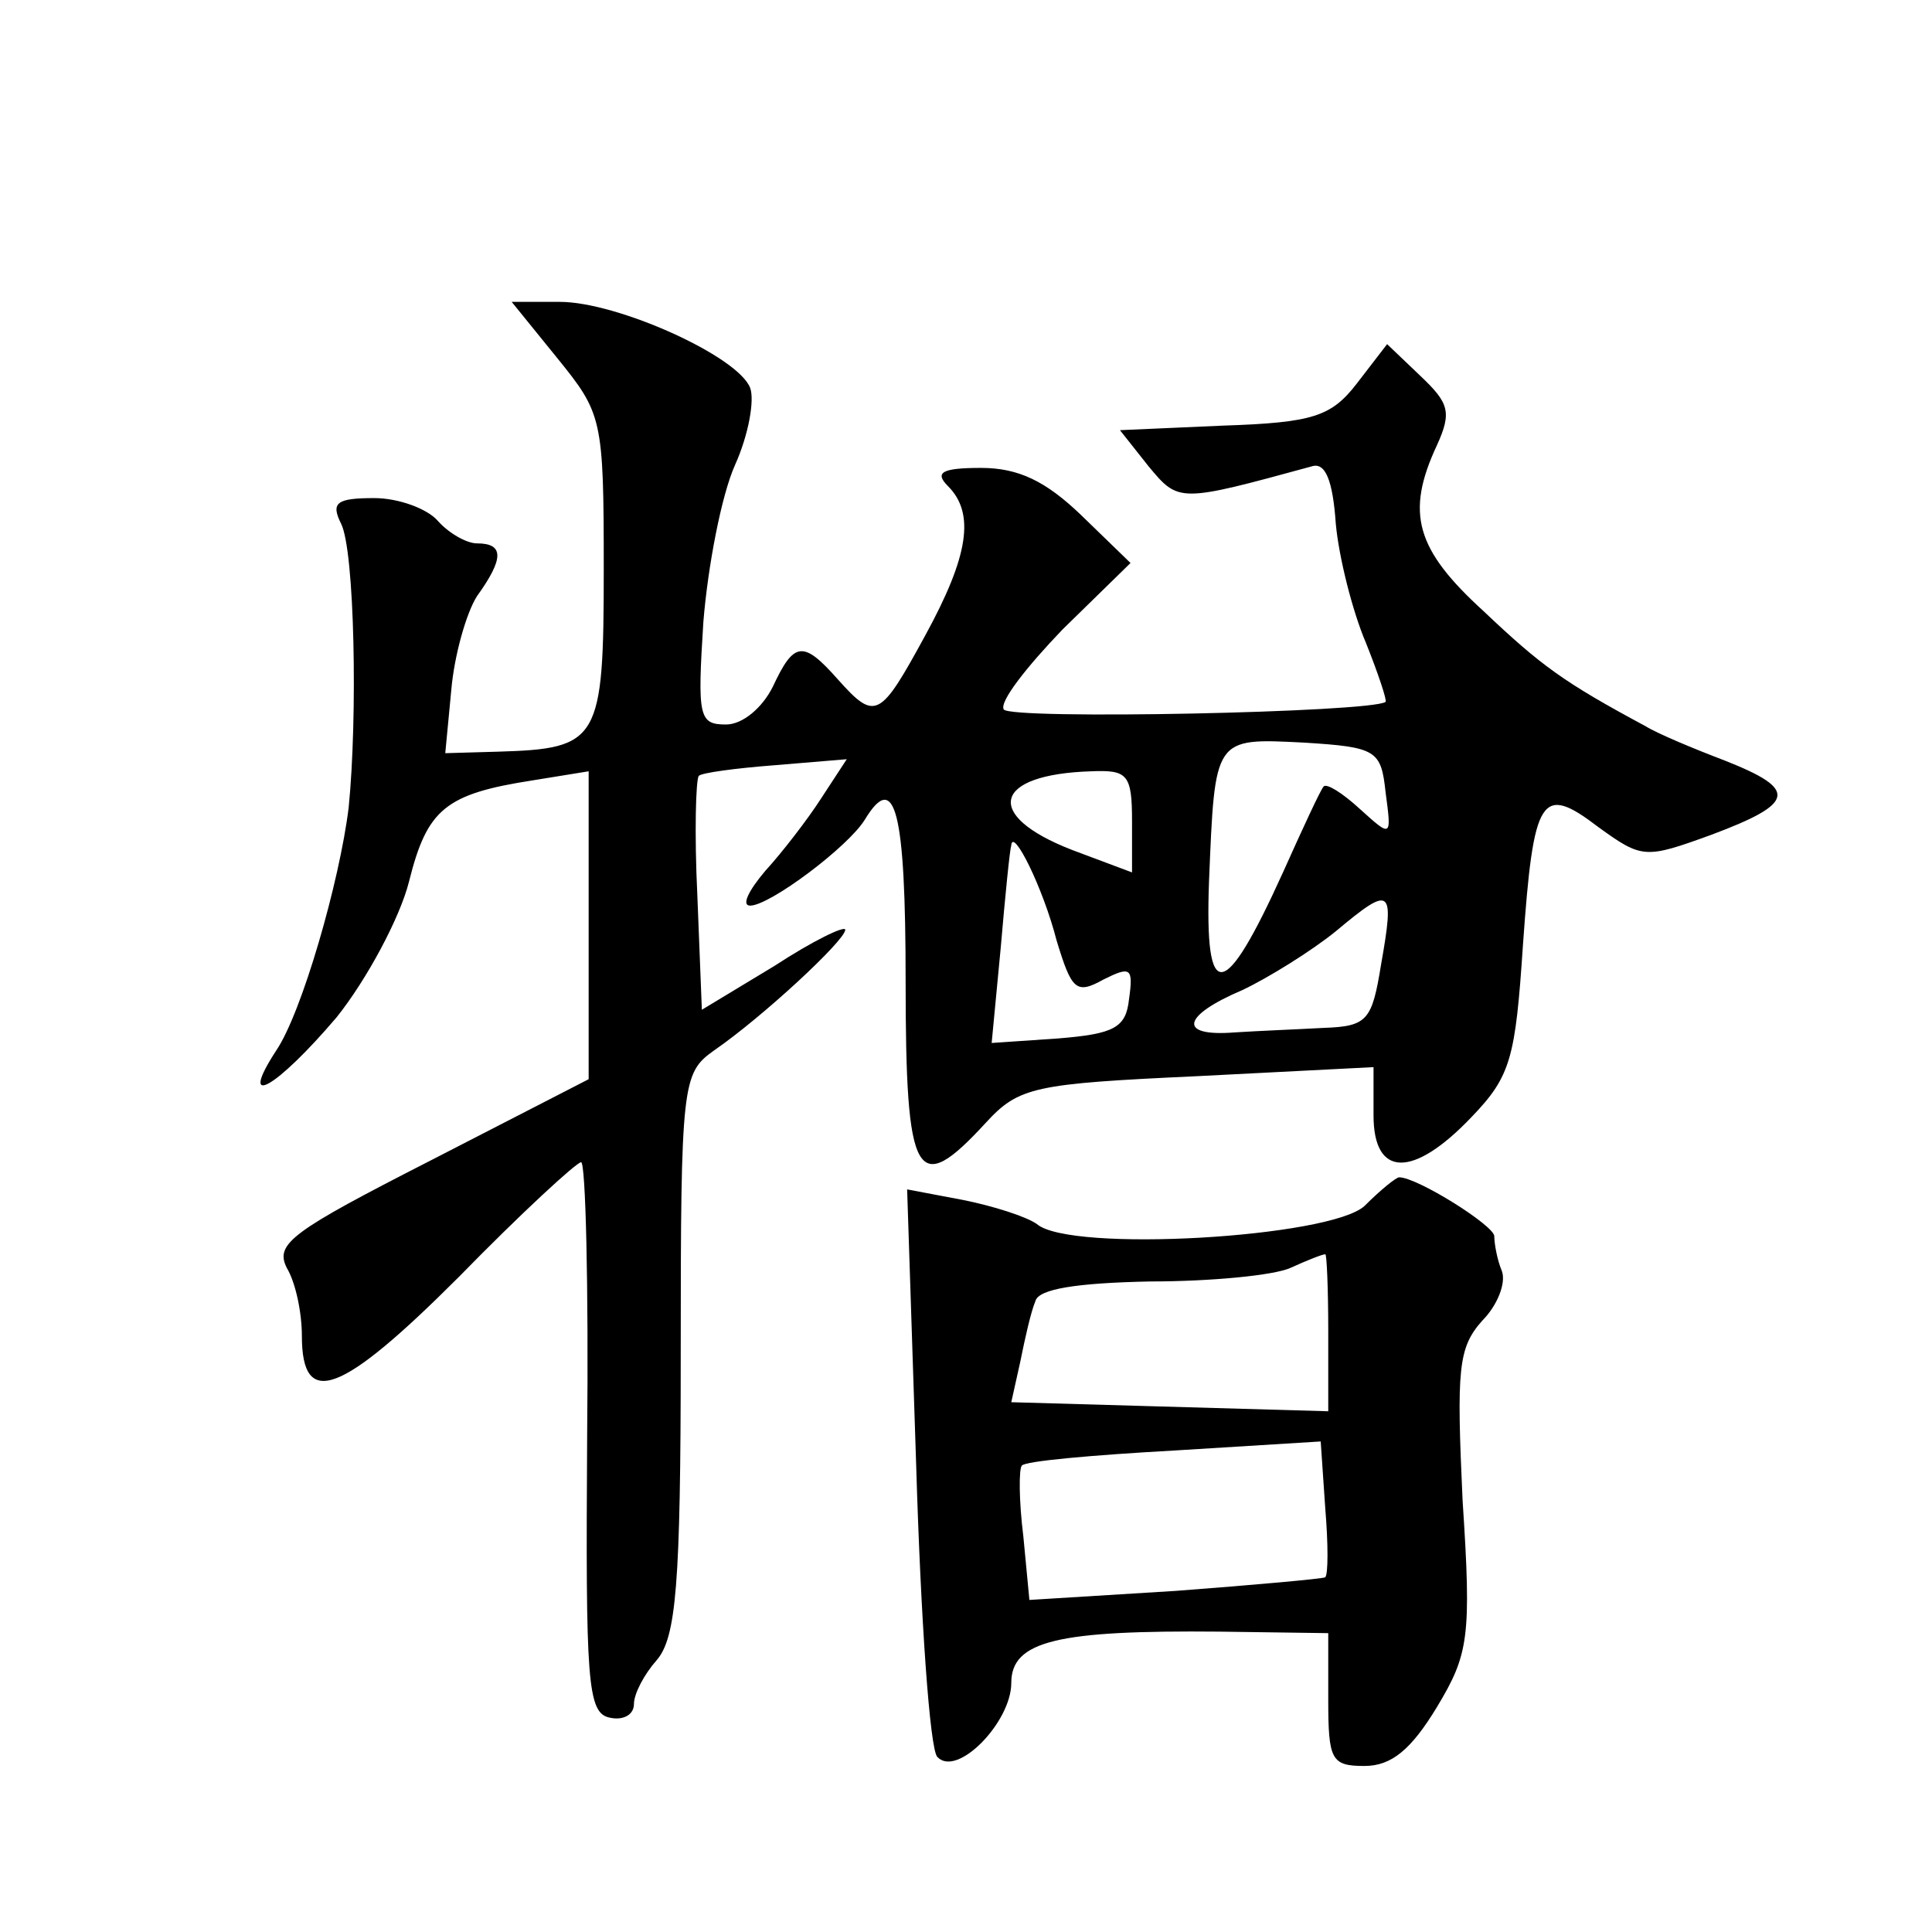 <?xml version="1.0" standalone="no"?>
<!DOCTYPE svg PUBLIC "-//W3C//DTD SVG 20010904//EN"
 "http://www.w3.org/TR/2001/REC-SVG-20010904/DTD/svg10.dtd">
<svg version="1.0" xmlns="http://www.w3.org/2000/svg"
 width="128pt" height="128pt" viewBox="0 0 128 128"
 preserveAspectRatio="xMidYMid meet">
<g transform="translate(0,128) scale(0.1,-0.1)"
fill="#0" stroke="none">
<path d="M369 1043 c30 -37 31 -40 31 -140 0 -114 -3 -119 -70 -121 l-35 -1 4 42
c2 23 10 51 17 62 18 25 18 35 0 35 -7 0 -19 7 -26 15 -7 8 -26 15 -42 15 -25 0
-29 -3 -22 -17 9 -18 11 -128 5 -188 -6 -49 -31 -136 -48 -161 -26 -40 0 -25 40
22 20 25 42 66 48 90 12 48 24 58 82 67 l37 6 0 -102 0 -102 -105 -54 c-92 -47
-103 -55 -95 -71 6 -10 10 -30 10 -45 0 -49 26 -39 104 39 41 42 78 76 81 76 3
0 5 -82 4 -182 -1 -162 0 -183 15 -186 9 -2 16 2 16 9 0 7 7 20 15 29 13 15 16
50 16 203 0 180 1 186 22 201 32 22 87 73 87 80 0 3 -21 -7 -47 -24 l-48 -29 -3
76 c-2 41 -1 77 1 79 2 2 24 5 50 7 l48 4 -17 -26 c-9 -14 -26 -36 -37 -48 -11
-13 -16 -23 -10 -23 13 0 65 39 76 57 20 33 27 6 27 -107 0 -132 7 -144 53 -94
22 24 32 26 140 31 l117 6 0 -32 c0 -41 26 -42 65 -1 26 27 29 39 34 114 7 99 12
107 50 78 29 -21 31 -21 75 -5 56 21 57 30 9 49 -21 8 -45 18 -53 23 -54 29 -69
40 -107 76 -45 41 -52 65 -31 110 10 22 8 28 -11 46 l-22 21 -20 -26 c-17 -22 -29
-26 -89 -28 l-68 -3 19 -24 c20 -24 20 -24 108 0 9 3 14 -9 16 -38 2 -22 11 -58
20 -79 8 -20 14 -38 13 -39 -9 -7 -249 -12 -253 -5 -3 5 15 28 39 53 l45 44 -33
32 c-23 22 -41 31 -66 31 -26 0 -31 -3 -22 -12 18 -18 14 -46 -15 -99 -30 -55 -33
-57 -58 -29 -23 26 -29 25 -43 -5 -7 -14 -20 -25 -31 -25 -18 0 -19 5 -15 68 3
37 12 84 21 104 9 20 13 43 10 51 -8 21 -88 57 -126 57 l-32 0 30 -37z m549 -288
c4 -30 4 -30 -17 -11 -12 11 -22 17 -24 15 -2 -2 -14 -28 -27 -57 -39 -86 -52 -88
-49 -6 4 96 3 95 63 92 48 -3 51 -5 54 -33z m-168 -19 l0 -34 -40 15 c-59 23 -52
50 13 52 24 1 27 -2 27 -33z m-50 -79 c10 -33 13 -36 31 -26 18 9 20 8 17 -13 -2
-19 -10 -23 -47 -26 l-44 -3 6 63 c3 35 6 65 7 68 1 12 21 -28 30 -63z m215 -16
c-6 -37 -9 -41 -38 -42 -18 -1 -44 -2 -59 -3 -38 -3 -35 11 5 28 17 8 46 26 62
39 37 31 39 29 30 -22z M904 481 c-23 -21 -195 -31 -217 -12 -7 5 -29 12 -49 16
l-37 7 6 -183 c3 -101 9 -188 14 -193 13 -14 49 23 49 49 0 28 31 35 138 34 l72
-1 0 -44 c0 -40 2 -44 24 -44 18 0 31 11 48 39 21 35 23 46 17 137 -4 87 -3 101
13 119 10 10 16 25 13 33 -3 7 -5 18 -5 23 0 7 -51 39 -63 39 -2 0 -12 -8 -23 -19z
m-24 -83 l0 -53 -105 3 -105 3 6 27 c3 15 7 33 10 40 2 8 27 12 76 13 40 0 82 4
93 9 11 5 21 9 23 9 1 1 2 -23 2 -51z m-2 -163 c-2 -1 -46 -5 -99 -9 l-97 -6 -4
42 c-3 24 -3 45 -1 47 2 3 47 7 101 10 l97 6 3 -44 c2 -24 2 -44 0 -46z"/>
</g>
</svg>
